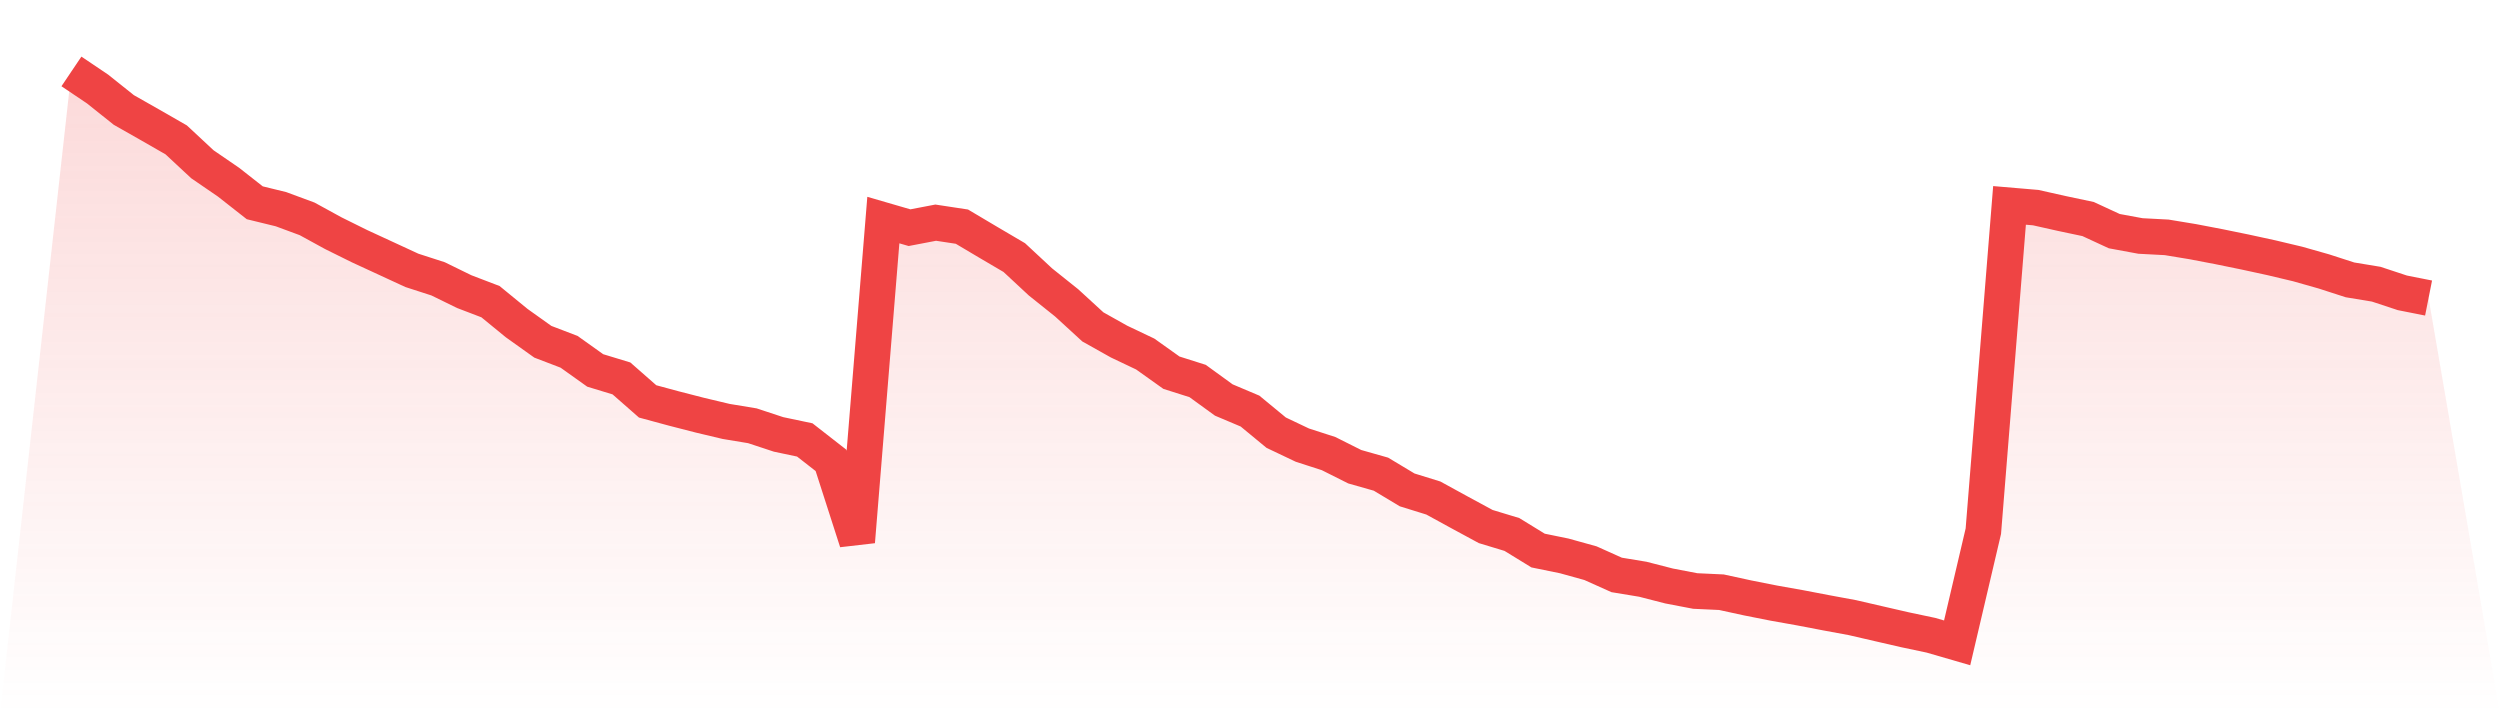 <svg viewBox="0 0 140 40" xmlns="http://www.w3.org/2000/svg">
<defs>
<linearGradient id="gradient" x1="0" x2="0" y1="0" y2="1">
<stop offset="0%" stop-color="#ef4444" stop-opacity="0.2"/>
<stop offset="100%" stop-color="#ef4444" stop-opacity="0"/>
</linearGradient>
</defs>
<path d="M4,4 L4,4 L5.467,4.987 L6.933,6.158 L8.4,6.991 L9.867,7.833 L11.333,9.198 L12.8,10.204 L14.267,11.356 L15.733,11.714 L17.2,12.257 L18.667,13.06 L20.133,13.786 L21.6,14.463 L23.067,15.141 L24.533,15.615 L26,16.332 L27.467,16.893 L28.933,18.093 L30.4,19.139 L31.867,19.7 L33.333,20.745 L34.8,21.191 L36.267,22.478 L37.733,22.875 L39.2,23.252 L40.667,23.601 L42.133,23.843 L43.6,24.327 L45.067,24.636 L46.533,25.779 L48,30.338 L49.467,12.324 L50.933,12.75 L52.4,12.469 L53.867,12.692 L55.333,13.563 L56.8,14.425 L58.267,15.789 L59.733,16.961 L61.2,18.306 L62.667,19.129 L64.133,19.826 L65.6,20.871 L67.067,21.336 L68.533,22.4 L70,23.02 L71.467,24.23 L72.933,24.927 L74.4,25.401 L75.867,26.137 L77.333,26.553 L78.8,27.434 L80.267,27.889 L81.733,28.692 L83.2,29.486 L84.667,29.931 L86.133,30.831 L87.6,31.131 L89.067,31.538 L90.533,32.196 L92,32.438 L93.467,32.815 L94.933,33.096 L96.4,33.164 L97.867,33.483 L99.333,33.774 L100.8,34.035 L102.267,34.316 L103.733,34.587 L105.2,34.926 L106.667,35.264 L108.133,35.574 L109.6,36 L111.067,29.747 L112.533,11.502 L114,11.627 L115.467,11.956 L116.933,12.266 L118.4,12.944 L119.867,13.215 L121.333,13.292 L122.8,13.534 L124.267,13.815 L125.733,14.115 L127.2,14.434 L128.667,14.783 L130.133,15.199 L131.6,15.673 L133.067,15.915 L134.533,16.399 L136,16.69 L140,40 L0,40 z" fill="url(#gradient)"/>
<path d="M4,4 L4,4 L5.467,4.987 L6.933,6.158 L8.4,6.991 L9.867,7.833 L11.333,9.198 L12.8,10.204 L14.267,11.356 L15.733,11.714 L17.2,12.257 L18.667,13.06 L20.133,13.786 L21.6,14.463 L23.067,15.141 L24.533,15.615 L26,16.332 L27.467,16.893 L28.933,18.093 L30.4,19.139 L31.867,19.7 L33.333,20.745 L34.8,21.191 L36.267,22.478 L37.733,22.875 L39.2,23.252 L40.667,23.601 L42.133,23.843 L43.6,24.327 L45.067,24.636 L46.533,25.779 L48,30.338 L49.467,12.324 L50.933,12.75 L52.4,12.469 L53.867,12.692 L55.333,13.563 L56.8,14.425 L58.267,15.789 L59.733,16.961 L61.2,18.306 L62.667,19.129 L64.133,19.826 L65.6,20.871 L67.067,21.336 L68.533,22.4 L70,23.02 L71.467,24.23 L72.933,24.927 L74.4,25.401 L75.867,26.137 L77.333,26.553 L78.8,27.434 L80.267,27.889 L81.733,28.692 L83.2,29.486 L84.667,29.931 L86.133,30.831 L87.6,31.131 L89.067,31.538 L90.533,32.196 L92,32.438 L93.467,32.815 L94.933,33.096 L96.4,33.164 L97.867,33.483 L99.333,33.774 L100.8,34.035 L102.267,34.316 L103.733,34.587 L105.2,34.926 L106.667,35.264 L108.133,35.574 L109.6,36 L111.067,29.747 L112.533,11.502 L114,11.627 L115.467,11.956 L116.933,12.266 L118.4,12.944 L119.867,13.215 L121.333,13.292 L122.8,13.534 L124.267,13.815 L125.733,14.115 L127.2,14.434 L128.667,14.783 L130.133,15.199 L131.6,15.673 L133.067,15.915 L134.533,16.399 L136,16.69" fill="none" stroke="#ef4444" stroke-width="2"/>
</svg>